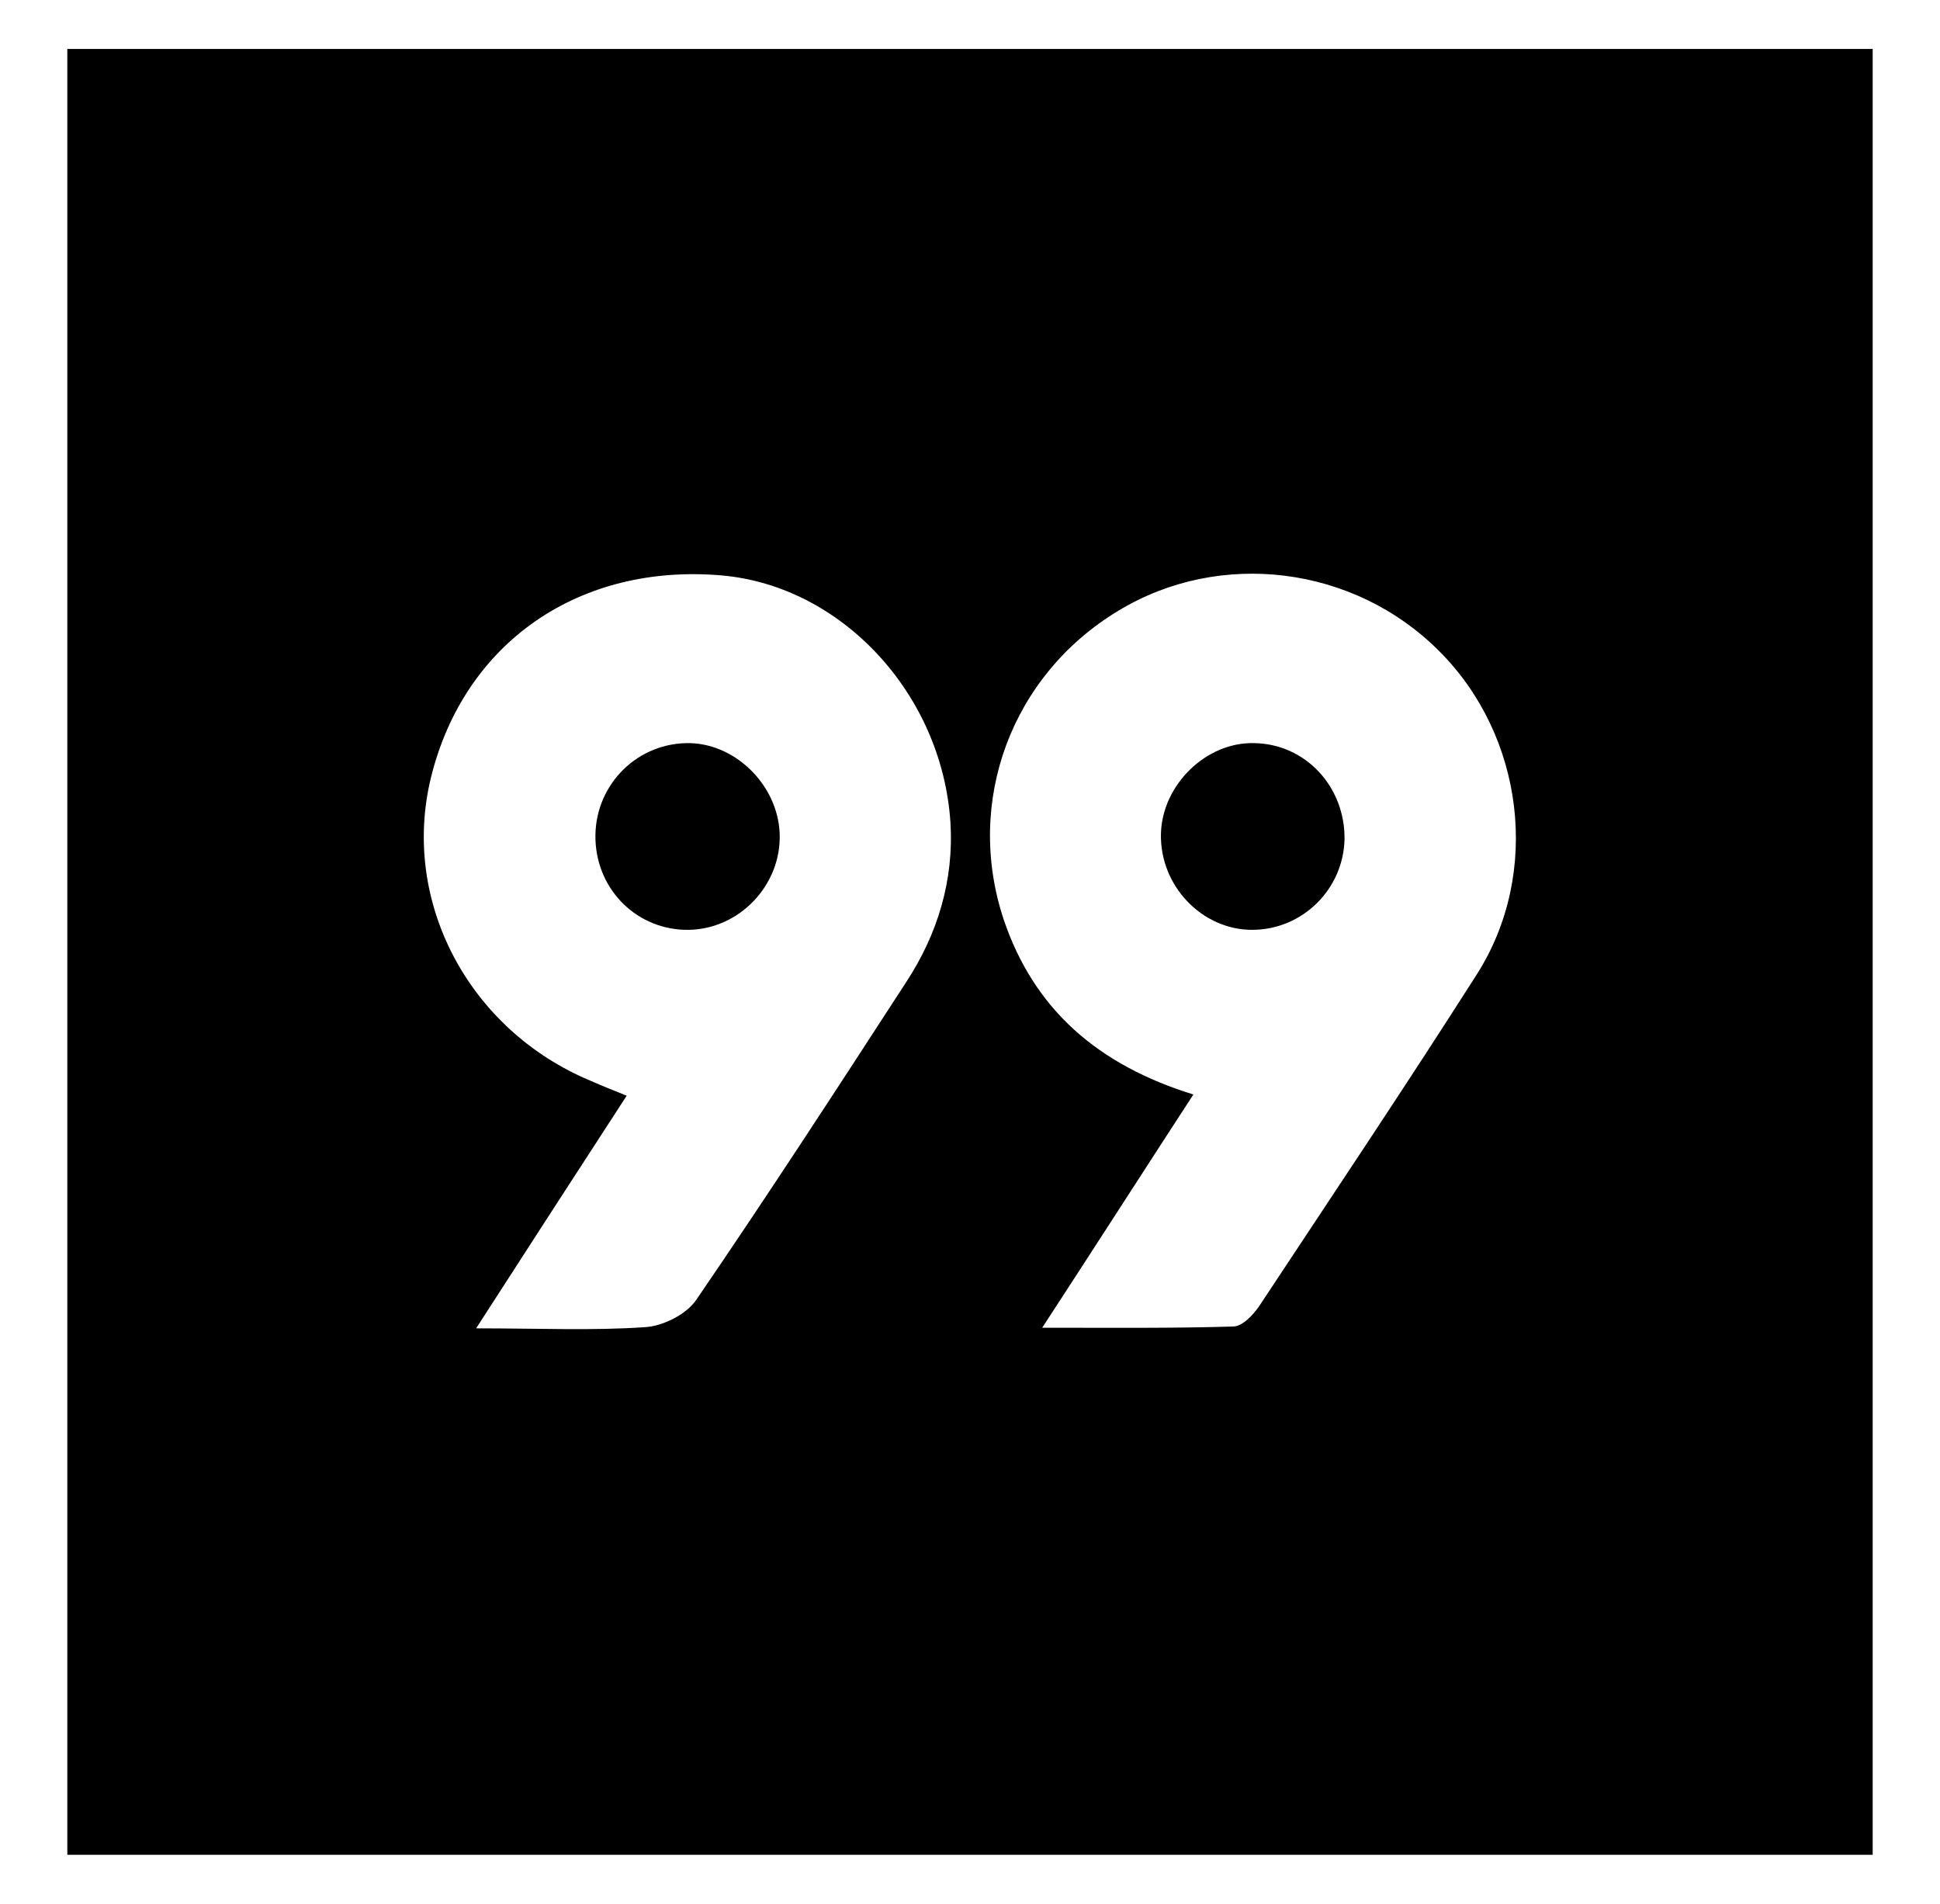 <?xml version="1.0" encoding="utf-8"?>
<!-- Generator: Adobe Illustrator 26.0.1, SVG Export Plug-In . SVG Version: 6.00 Build 0)  -->
<svg version="1.1" id="Camada_1" xmlns="http://www.w3.org/2000/svg" xmlns:xlink="http://www.w3.org/1999/xlink" x="0px" y="0px"
	 viewBox="0 0 317 311" style="enable-background:new 0 0 317 311;" xml:space="preserve">
<style type="text/css">
	.st0{fill:none;}
</style>
<g>
	<g>
		<path class="st0" d="M112.1,121.4c-8.5,0.2-15.1,7.3-14.8,15.8c0.3,8.4,6.9,14.8,15.2,14.7c8.3-0.1,15.2-7.4,14.9-15.7
			C127.1,128.1,119.9,121.1,112.1,121.4z"/>
		<path class="st0" d="M204.8,121.4c-7.8-0.2-15,6.8-15.2,14.8c-0.2,8.5,6.7,15.7,14.9,15.7c8.2,0,15-6.6,15.1-14.8
			C219.8,128.5,213.3,121.5,204.8,121.4z"/>
		<path d="M306,8C207.7,8,109.3,8,11,8c0,98.3,0,196.7,0,295c98.3,0,196.7,0,295,0C306,204.7,306,106.3,306,8z M148.1,160.4
			c-11.3,17.4-22.6,34.8-34.3,51.9c-1.6,2.4-5.4,4.3-8.3,4.5c-8.6,0.6-17.2,0.2-27.7,0.2c8.9-13.8,16.6-25.7,24.6-38
			c-2.2-0.9-4-1.6-5.8-2.4c-20-8.3-31.1-29.3-26.2-49.5c5.4-22.1,24.2-35.1,47.5-33.1c19.6,1.7,36,19.3,37.4,40.3
			C155.9,143.8,153.2,152.6,148.1,160.4z M241.3,159.2c-11.6,18.2-23.6,36.1-35.5,54.1c-1,1.5-2.8,3.4-4.3,3.4
			c-9.7,0.3-19.4,0.2-31.2,0.2c8.8-13.5,16.5-25.5,24.7-38.1c-15.5-4.8-26-13.8-31-28.6c-6.4-19.3,1.3-39.9,18.7-50.4
			c16.6-10.1,38.5-7.4,52.4,6.5C249,120.1,251.9,142.6,241.3,159.2z"/>
	</g>
	<path d="M112.1,121.4c7.8-0.2,15,6.7,15.3,14.8c0.3,8.4-6.6,15.6-14.9,15.7c-8.2,0.1-14.9-6.3-15.2-14.7
		C97,128.7,103.6,121.6,112.1,121.4z"/>
	<path d="M219.7,137.1c-0.2,8.2-6.9,14.8-15.1,14.8c-8.2,0-15.1-7.2-14.9-15.7c0.2-8,7.4-15,15.2-14.8
		C213.3,121.5,219.8,128.5,219.7,137.1z"/>
</g>
</svg>
